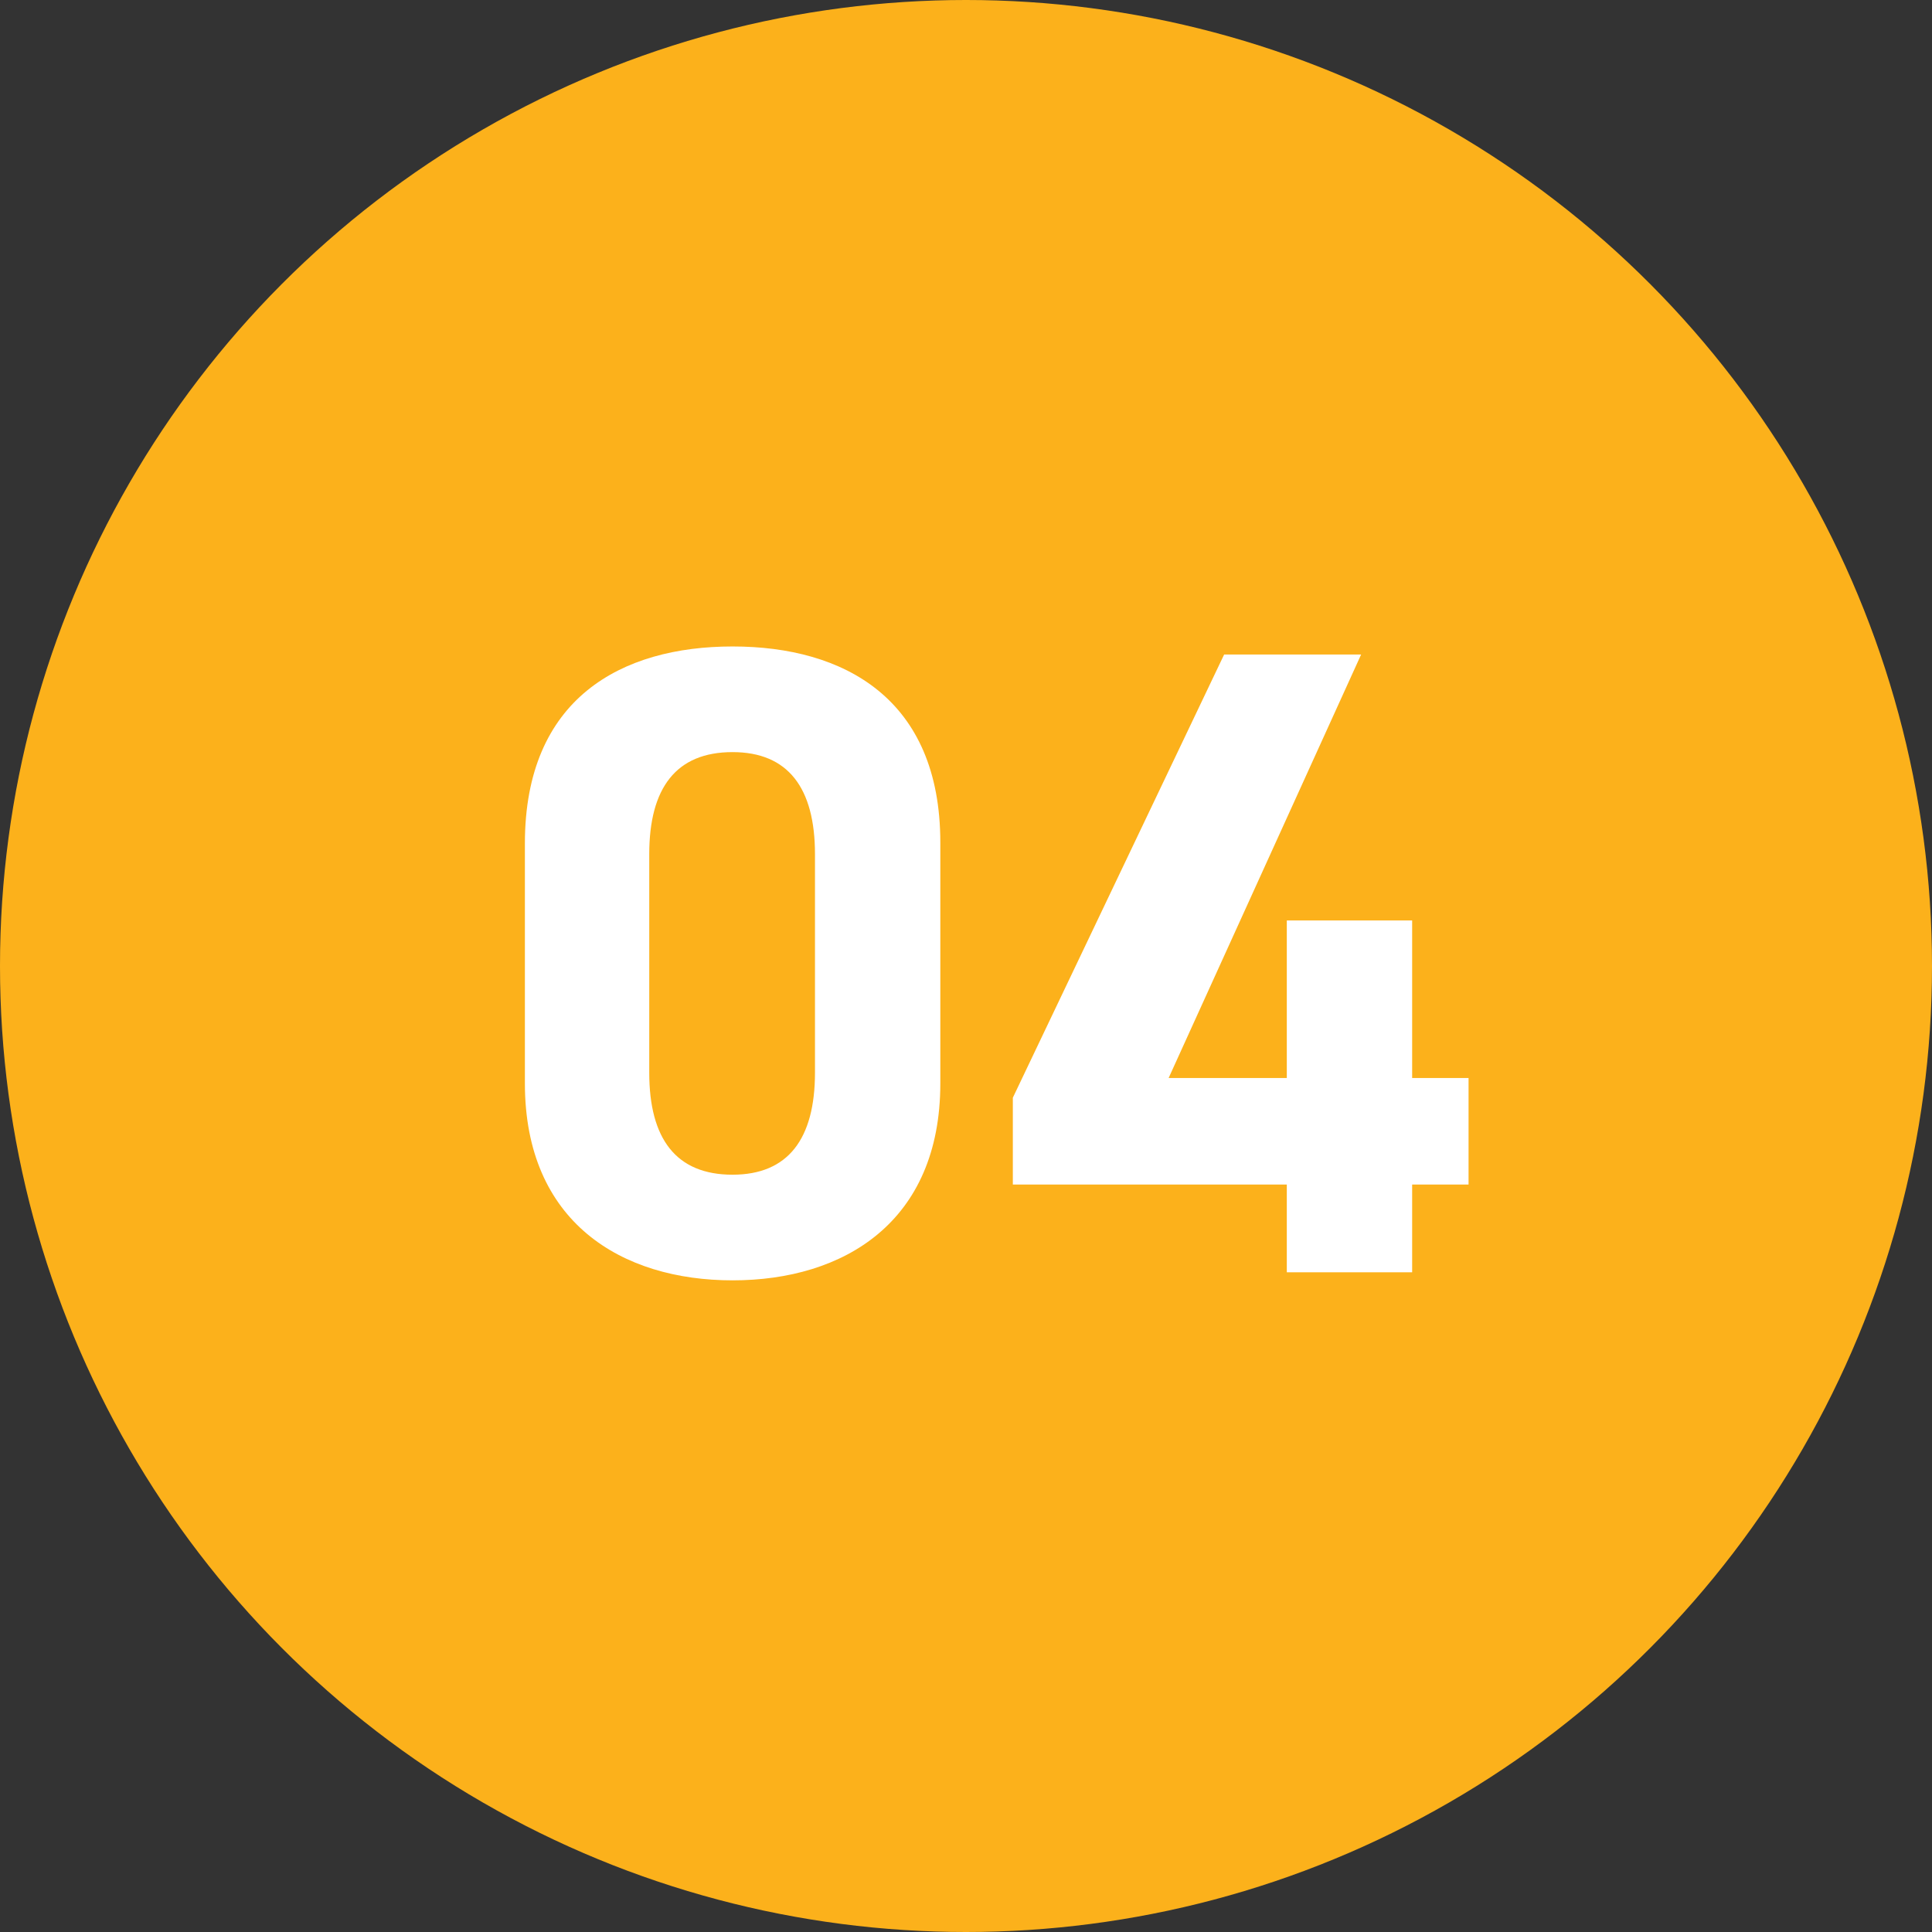 <svg xmlns="http://www.w3.org/2000/svg" width="82" height="82" viewBox="0 0 82 82">
  <rect x="0" y="0" width="82" height="82" fill="#333333" stroke="none"/>
  <g id="num_flow_04_pc" transform="translate(0 0.543)">
    <circle id="楕円形_59" data-name="楕円形 59" cx="41" cy="41" r="41" transform="translate(0 -0.543)" fill="#fcb11b"/>
    <path id="パス_24023" data-name="パス 24023" d="M-2.09-18.24c0-6.118-4.1-8.322-8.816-8.322s-8.816,2.2-8.816,8.36V-8.018c0,5.89,4.1,8.36,8.816,8.36s8.816-2.47,8.816-8.36Zm-5.32.494v9.272c0,2.812-1.14,4.332-3.5,4.332-2.394,0-3.534-1.52-3.534-4.332v-9.272c0-2.812,1.14-4.332,3.534-4.332C-8.55-22.078-7.41-20.558-7.41-17.746ZM9.956-26.22.988-7.41v3.686H12.616V0h5.32V-3.724H20.33V-8.246H17.936v-6.688h-5.32v6.688H7.6L15.77-26.22Z" transform="translate(42 53.457)" fill="#fff"/>
  </g>
</svg>
